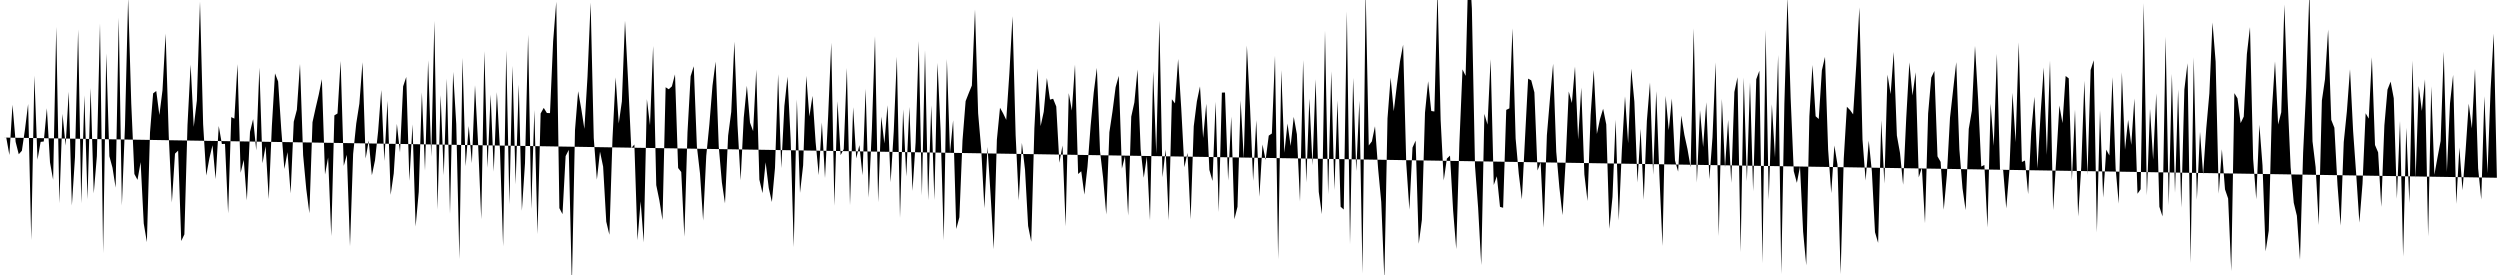 <svg viewBox="0 0 200 22" >
<polyline points="0,11 0.25,11 0.50,11 0.75,12.40 1,8.38 1.25,11.35 1.50,12.34 1.75,12.06 2,10.34 2.25,8.32 2.50,19.21 2.75,6.05 3,12.77 3.25,11.35 3.50,11.32 3.75,8.66 4,12.99 4.25,14.38 4.50,2.15 4.75,16.26 5,9.11 5.25,11.65 5.50,7.34 5.75,16.44 6,12.56 6.25,2.36 6.50,16.27 6.75,7.63 7,15.94 7.25,7.04 7.50,15.47 7.75,12.49 8,1.88 8.25,20.25 8.50,4.27 8.75,12.50 9,13.42 9.25,15.01 9.50,1.42 9.75,16.44 10,10.02 10.25,-0.17 10.50,8.27 10.75,13.92 11,14.39 11.25,12.97 11.50,17.88 11.75,19.37 12,10.60 12.25,7.47 12.50,7.28 12.75,9.20 13,7.22 13.25,2.69 13.50,10.87 13.75,16.20 14,12.29 14.25,12.05 14.50,19.28 14.75,18.75 15,10 15.25,5.17 15.50,10.15 15.75,8.04 16,0.13 16.25,9.93 16.50,14.04 16.75,12.67 17,11.62 17.25,14.33 17.50,10.08 17.75,11.52 18,11.51 18.25,17.07 18.50,9.37 18.75,9.49 19,5.13 19.25,13.82 19.50,12.79 19.75,16.03 20,10.55 20.25,9.53 20.50,12.03 20.75,5.41 21,13.06 21.25,11.70 21.50,15.93 21.75,10.07 22,5.87 22.25,6.52 22.50,10.35 22.75,13.52 23,12.17 23.25,15.47 23.50,9.74 23.75,8.78 24,5.12 24.25,12.41 24.50,15.11 24.75,17.06 25,9.78 25.25,8.64 25.50,7.57 25.75,6.33 26,13.96 26.25,12.60 26.50,18.89 26.75,9.23 27,9.08 27.25,4.88 27.50,13.27 27.75,12.38 28,19.70 28.25,12.32 28.50,9.88 28.75,8.29 29,4.98 29.25,12.68 29.50,11.24 29.75,14.02 30,12.83 30.25,10.50 30.50,7.20 30.75,12.88 31,8.07 31.25,15.59 31.50,13.87 31.75,9.91 32,12.19 32.25,6.91 32.50,6.16 32.75,14.47 33,9.95 33.25,18.12 33.50,15.35 33.75,7.39 34,13.65 34.25,4.83 34.50,12.54 34.75,1.67 35,16.76 35.25,7.61 35.50,14.02 35.75,6.29 36,17.11 36.25,5.75 36.50,9.92 36.75,20.73 37,4.63 37.25,13.30 37.50,10.08 37.75,13.05 38,6.82 38.25,11.54 38.50,17.54 38.75,4.09 39,13.43 39.25,7.57 39.50,13.73 39.75,7.37 40,12.04 40.25,19.71 40.50,4.02 40.75,16.35 41,5.27 41.25,14.75 41.50,6.76 41.75,16.86 42,13.05 42.25,2.77 42.50,16.72 42.75,8.80 43,18.73 43.25,9.08 43.50,8.63 43.75,9.04 44,9.05 44.25,3.32 44.50,0.14 44.75,16.65 45,17.13 45.25,12.49 45.50,11.99 45.75,22.80 46,10.40 46.25,7.30 46.50,8.70 46.75,10.31 47,6.14 47.25,0.21 47.50,11.04 47.75,14.37 48,12.13 48.25,13.33 48.50,17.73 48.75,18.78 49,11.07 49.25,6.19 49.50,9.88 49.75,8.11 50,1.66 50.25,6.51 50.50,11.85 50.75,11.56 51,19.22 51.25,16.11 51.50,19.39 51.75,7.93 52,10.02 52.25,3.68 52.50,14.81 52.75,16.03 53,17.60 53.25,6.98 53.50,7.14 53.75,6.91 54,5.95 54.25,13.44 54.50,13.76 54.75,18.94 55,10.58 55.25,6.10 55.50,5.30 55.75,11.71 56,13.88 56.25,17.64 56.50,12.47 56.75,9.95 57,6.85 57.25,4.93 57.50,11.72 57.75,14.59 58,16.27 58.25,10.85 58.50,8.95 58.75,3.33 59,9.98 59.25,14.42 59.50,9.41 59.75,6.86 60,9.81 60.25,10.49 60.50,5.56 60.75,14.37 61,15.45 61.25,12.98 61.50,15.04 61.75,16.16 62,13.43 62.25,5.93 62.50,13.45 62.75,8.48 63,6.14 63.25,11.13 63.50,19.77 63.75,7.96 64,15.43 64.25,13.23 64.50,6.07 64.75,9.32 65,7.67 65.25,11.38 65.50,14.01 65.75,9.80 66,14.24 66.25,9.32 66.50,3.42 66.75,16.46 67,8.10 67.25,12.41 67.50,11.93 67.75,5.44 68,16.42 68.25,8.58 68.50,12.67 68.75,11.61 69,14.02 69.25,7.10 69.50,15.81 69.75,10.33 70,2.89 70.25,16.18 70.50,9.33 70.75,11.48 71,8.42 71.25,14.58 71.50,10.51 71.75,4.54 72,17.43 72.25,8.75 72.50,14.12 72.75,8.55 73,15.27 73.25,11.39 73.50,3.29 73.75,15.64 74,4.02 74.25,16.02 74.50,8.43 74.75,16 75,5.03 75.25,10.47 75.50,19.23 75.75,4.72 76,12.22 76.25,9.62 76.50,18.32 76.75,17.38 77,11.24 77.25,8.09 77.50,7.45 77.75,6.84 78,0.76 78.25,9.06 78.50,11.96 78.75,16.66 79,11.75 79.25,15.63 79.50,19.94 79.75,11.18 80,8.62 80.25,9.07 80.50,9.59 80.75,5.87 81,1.30 81.25,10.80 81.50,16.03 81.75,11.43 82,13.56 82.25,18.08 82.50,19.34 82.75,10.27 83,5.48 83.25,10.09 83.50,8.94 83.75,6.24 84,7.97 84.25,7.90 84.50,8.52 84.75,13.02 85,11.64 85.25,18.11 85.50,7.45 85.75,8.85 86,5.17 86.25,13.92 86.50,13.70 86.75,15.57 87,13.33 87.25,10.06 87.50,7.39 87.75,5.43 88,12.08 88.25,14.24 88.50,17.16 88.75,10.58 89,8.91 89.25,6.97 89.50,6.07 89.75,13.49 90,12.49 90.25,17.25 90.50,9.33 90.75,8.19 91,5.56 91.25,11.95 91.50,14.22 91.75,12.52 92,17.62 92.25,5.70 92.50,12.29 92.75,1.65 93,14.18 93.25,11.96 93.50,17.63 93.75,7.94 94,8.27 94.25,4.72 94.50,8.68 94.75,13.38 95,12.23 95.25,17.54 95.50,10.10 95.75,8.11 96,6.91 96.25,11.04 96.50,8.30 96.75,13.59 97,14.48 97.25,8.14 97.50,16.97 97.75,7.41 98,7.40 98.25,14.44 98.50,9.33 98.75,17.54 99,16.54 99.25,8.02 99.50,12.69 99.75,3.64 100,8.51 100.25,14.47 100.50,9.62 100.75,15.74 101,11.56 101.25,12.80 101.50,10.85 101.75,10.68 102,4.46 102.25,20.75 102.50,5.61 102.75,12.22 103,9.88 103.25,11.68 103.50,9.35 103.75,10.74 104,16.12 104.25,4.81 104.50,14.60 104.75,7.89 105,13.22 105.25,6.34 105.50,15.35 105.75,17.13 106,2.46 106.25,15.55 106.50,5.71 106.75,15.20 107,8.04 107.25,16.54 107.50,16.76 107.75,0.91 108,19.54 108.25,6.23 108.50,13.69 108.75,8.06 109,21.89 109.25,-0.87 109.50,11.64 109.75,11.31 110,10.10 110.25,13.51 110.50,16.16 110.75,22.35 111,9.47 111.25,6.21 111.50,8.90 111.75,6.82 112,4.91 112.25,3.58 112.50,13.08 112.75,16.77 113,11.81 113.25,11.25 113.50,19.50 113.75,17.59 114,9.01 114.25,6.50 114.50,8.88 114.75,8.92 115,-0.83 115.25,9.58 115.50,14.43 115.75,12.69 116,12.45 116.25,16.85 116.50,19.93 116.75,11.47 117,5.55 117.25,6.07 117.50,-3.67 117.75,0.69 118,13.26 118.25,16.62 118.50,21.21 118.75,9.11 119,9.97 119.25,4.74 119.50,14.80 119.75,14.10 120,16.55 120.25,16.62 120.50,8.79 120.75,8.67 121,2.27 121.25,11.08 121.50,13.89 121.75,15.95 122,11.08 122.25,6.29 122.50,6.43 122.75,7.39 123,13.64 123.25,12.99 123.50,18.21 123.75,10.82 124,7.87 124.25,5.10 124.50,12.14 124.75,15 125,17.21 125.25,12.94 125.50,7.32 125.75,8.24 126,5.33 126.25,11.16 126.50,7.01 126.75,13.95 127,16.08 127.25,9.21 127.50,5.60 127.75,10.72 128,9.52 128.25,8.70 128.50,9.95 128.75,18.31 129,15.75 129.25,9.58 129.50,17.63 129.75,11.97 130,7.71 130.25,11.46 130.50,5.49 130.75,8.14 131,14.60 131.25,10.30 131.50,15.98 131.75,9.66 132,6.60 132.25,13.98 132.50,7.29 132.75,13.99 133,19.68 133.25,7.67 133.50,10.42 133.75,7.88 134,12.84 134.25,13.73 134.50,9.25 134.75,10.79 135,11.93 135.25,13.39 135.50,2.27 135.75,14.61 136,8.81 136.25,11.76 136.50,8.18 136.75,14.34 137,10.98 137.25,4.99 137.50,18.89 137.75,7.91 138,13.41 138.25,9.60 138.50,14.63 138.75,7.36 139,6.18 139.25,20.17 139.50,6.21 139.75,14.50 140,6.58 140.25,15.30 140.50,6.34 140.75,5.66 141,21.07 141.25,2.39 141.50,15.98 141.75,8.34 142,12.60 142.25,4.40 142.50,21.93 142.75,8.31 143,-0.23 143.25,7.80 143.50,13.69 143.75,14.63 144,13.32 144.25,18.54 144.50,21.23 144.75,9.31 145,5.20 145.25,9.30 145.50,9.52 145.75,5.63 146,4.55 146.25,11.96 146.50,15.45 146.75,11.64 147,13.18 147.25,21.93 147.50,12.70 147.75,8.54 148,8.80 148.25,9.15 148.50,5.21 148.75,0.59 149,11.17 149.25,14.44 149.50,11.25 149.75,13.73 150,18.58 150.25,19.43 150.50,9.62 150.75,14.69 151,5.97 151.25,7.53 151.50,4.16 151.75,10.84 152,12.24 152.25,14.78 152.50,9.42 152.75,4.99 153,7.64 153.25,5.78 153.50,14.19 153.75,13.41 154,17.86 154.25,9.08 154.50,6.21 154.75,5.68 155,12.51 155.25,12.95 155.50,16.78 155.75,14 156,9.42 156.25,7.19 156.50,4.97 156.75,11.95 157,15.06 157.25,16.81 157.50,10.31 157.75,8.85 158,3.67 158.25,7.96 158.50,13.32 158.75,13.20 159,18.20 159.25,8.29 159.50,11.67 159.75,4.31 160,13.59 160.25,13.57 160.50,16.67 160.75,13.66 161,7.43 161.25,11.38 161.50,3.39 161.75,12.96 162,12.84 162.25,15.53 162.50,10.55 162.75,7.74 163,13.47 163.25,9.06 163.50,5.40 163.75,12.39 164,4.85 164.25,16.81 164.50,12.72 164.75,8.44 165,9.85 165.25,6.08 165.50,6.27 165.75,14.44 166,8.77 166.25,17.32 166.50,13.35 166.75,6.46 167,14 167.25,5.60 167.50,4.82 167.75,18.60 168,8.82 168.25,15.81 168.50,11.97 168.75,12.44 169,6.17 169.25,13.48 169.50,16.29 169.75,5.78 170,11.98 170.25,9.59 170.50,11.59 170.75,7.88 171,15.50 171.25,15.14 171.50,0.25 171.75,15.63 172,8.71 172.25,12.77 172.50,7.47 172.75,16.54 173,17.31 173.25,2.93 173.50,16.43 173.75,5.91 174,15.42 174.25,7.16 174.50,16.61 174.75,7.15 175,5.06 175.25,21.04 175.50,4.58 175.75,15.98 176,10.54 176.25,13.96 176.50,10.28 176.75,7.46 177,1.80 177.25,4.93 177.50,15.49 177.75,11.94 178,15.15 178.25,15.88 178.50,21.69 178.75,7.45 179,7.87 179.25,9.85 179.50,9.33 179.75,4.33 180,2.17 180.25,12.71 180.50,15.94 180.75,9.98 181,13.23 181.25,20.11 181.50,18.46 181.75,8.84 182,4.91 182.25,9.96 182.50,8.98 182.75,0.36 183,7.74 183.25,13.38 183.50,16.22 183.75,17.26 184,20.78 184.25,12.22 184.50,6.99 184.75,-0.72 185,11.30 185.25,13.37 185.50,18 185.75,8.04 186,6.34 186.25,2.36 186.50,9.59 186.75,10.22 187,14.80 187.25,18.05 187.50,11.37 187.75,8.91 188,5.54 188.25,10.50 188.50,14 188.75,17.81 189,14.71 189.25,9.06 189.50,9.49 189.75,4.58 190,11.60 190.25,12.19 190.50,16.55 190.75,10.03 191,7.17 191.25,6.53 191.50,7.86 191.75,15.90 192,9.68 192.25,20.53 192.50,10.22 192.75,16.24 193,4.85 193.25,14.26 193.50,6.88 193.75,8.88 194,6.34 194.25,18.92 194.50,6.91 194.75,13.98 195,12.60 195.25,11.28 195.50,4.14 195.75,13.76 196,8.26 196.25,5.99 196.50,16.31 196.75,11.80 197,15.22 197.25,12.02 197.50,8.29 197.75,10.27 198,5.52 198.25,13.46 198.50,15.96 198.75,7.70 199,13.86 199.25,7.11 199.50,2.69 199.75,14.22 " />
</svg>